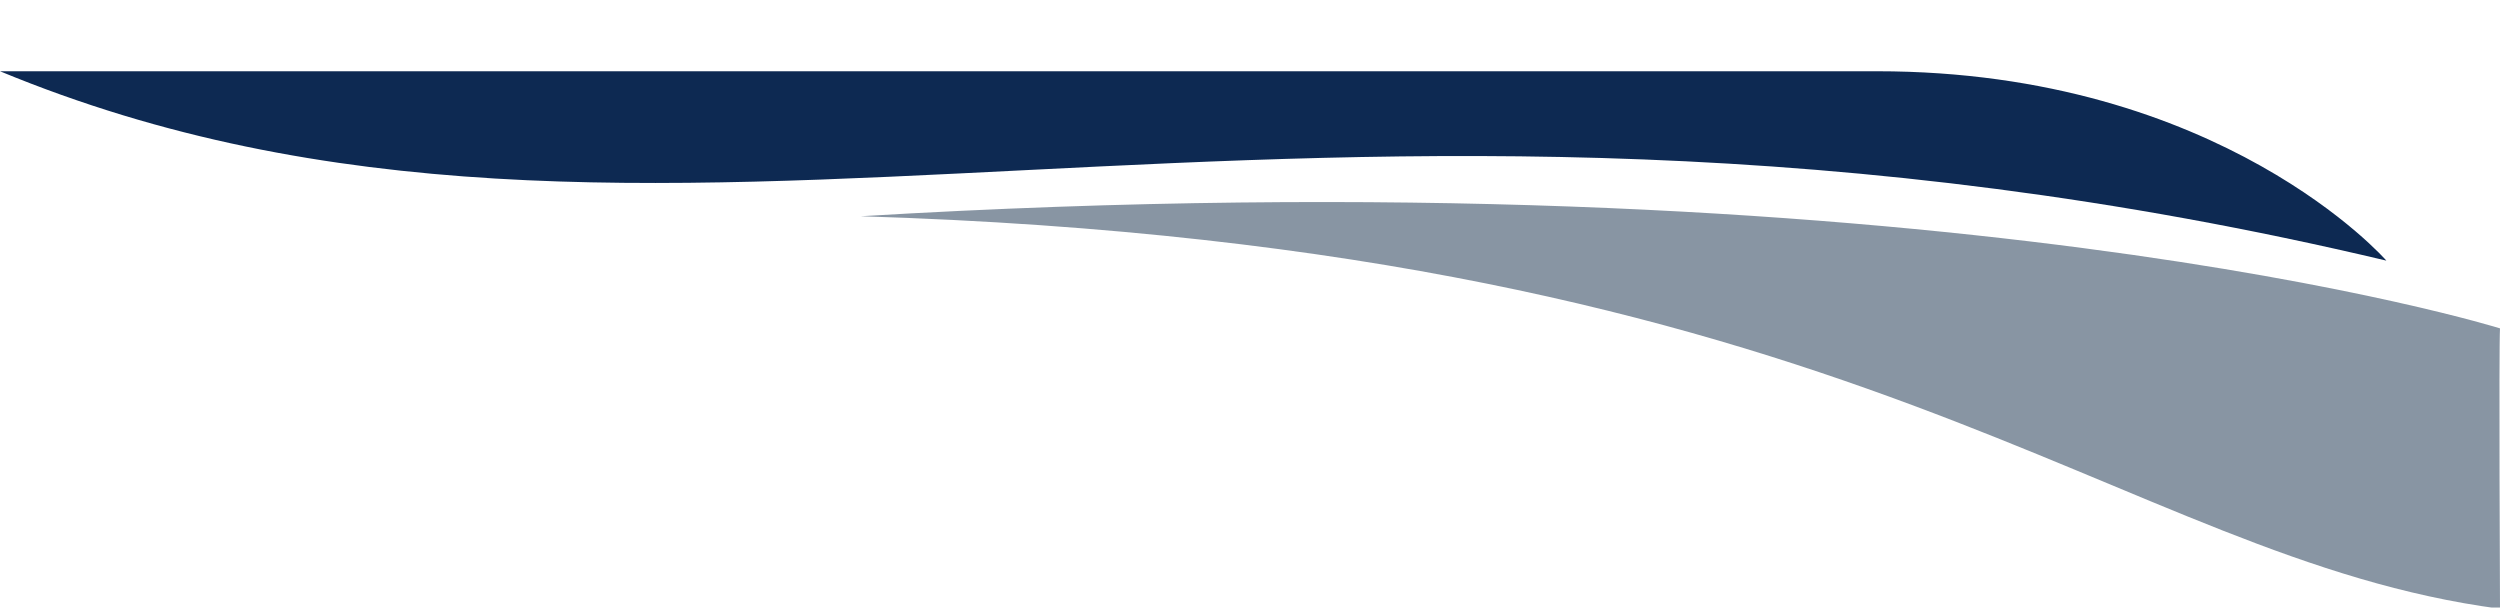 <?xml version="1.0" encoding="UTF-8" standalone="no"?><svg xmlns="http://www.w3.org/2000/svg" xmlns:xlink="http://www.w3.org/1999/xlink" clip-rule="evenodd" fill="#000000" fill-rule="evenodd" height="48.6" image-rendering="optimizeQuality" preserveAspectRatio="xMidYMid meet" shape-rendering="geometricPrecision" text-rendering="geometricPrecision" version="1" viewBox="0.0 -5.2 200.0 48.6" width="200" zoomAndPan="magnify"><g><g id="change1_1"><path d="M0 0.5c52.39,21.67 103.3,-5.65 190.91,15.15 0,0 -13.19,-15.15 -40.76,-15.15l-150.15 0z" fill="#0d2952"/></g><g id="change2_1"><path d="M68.85 12.1c80.3,2.47 100.26,27.33 131.15,31.4 0,0 -0.1,-20.91 0,-22.43 0,0 -45.23,-14.14 -131.15,-8.97z" fill="#8895a3"/></g></g></svg>